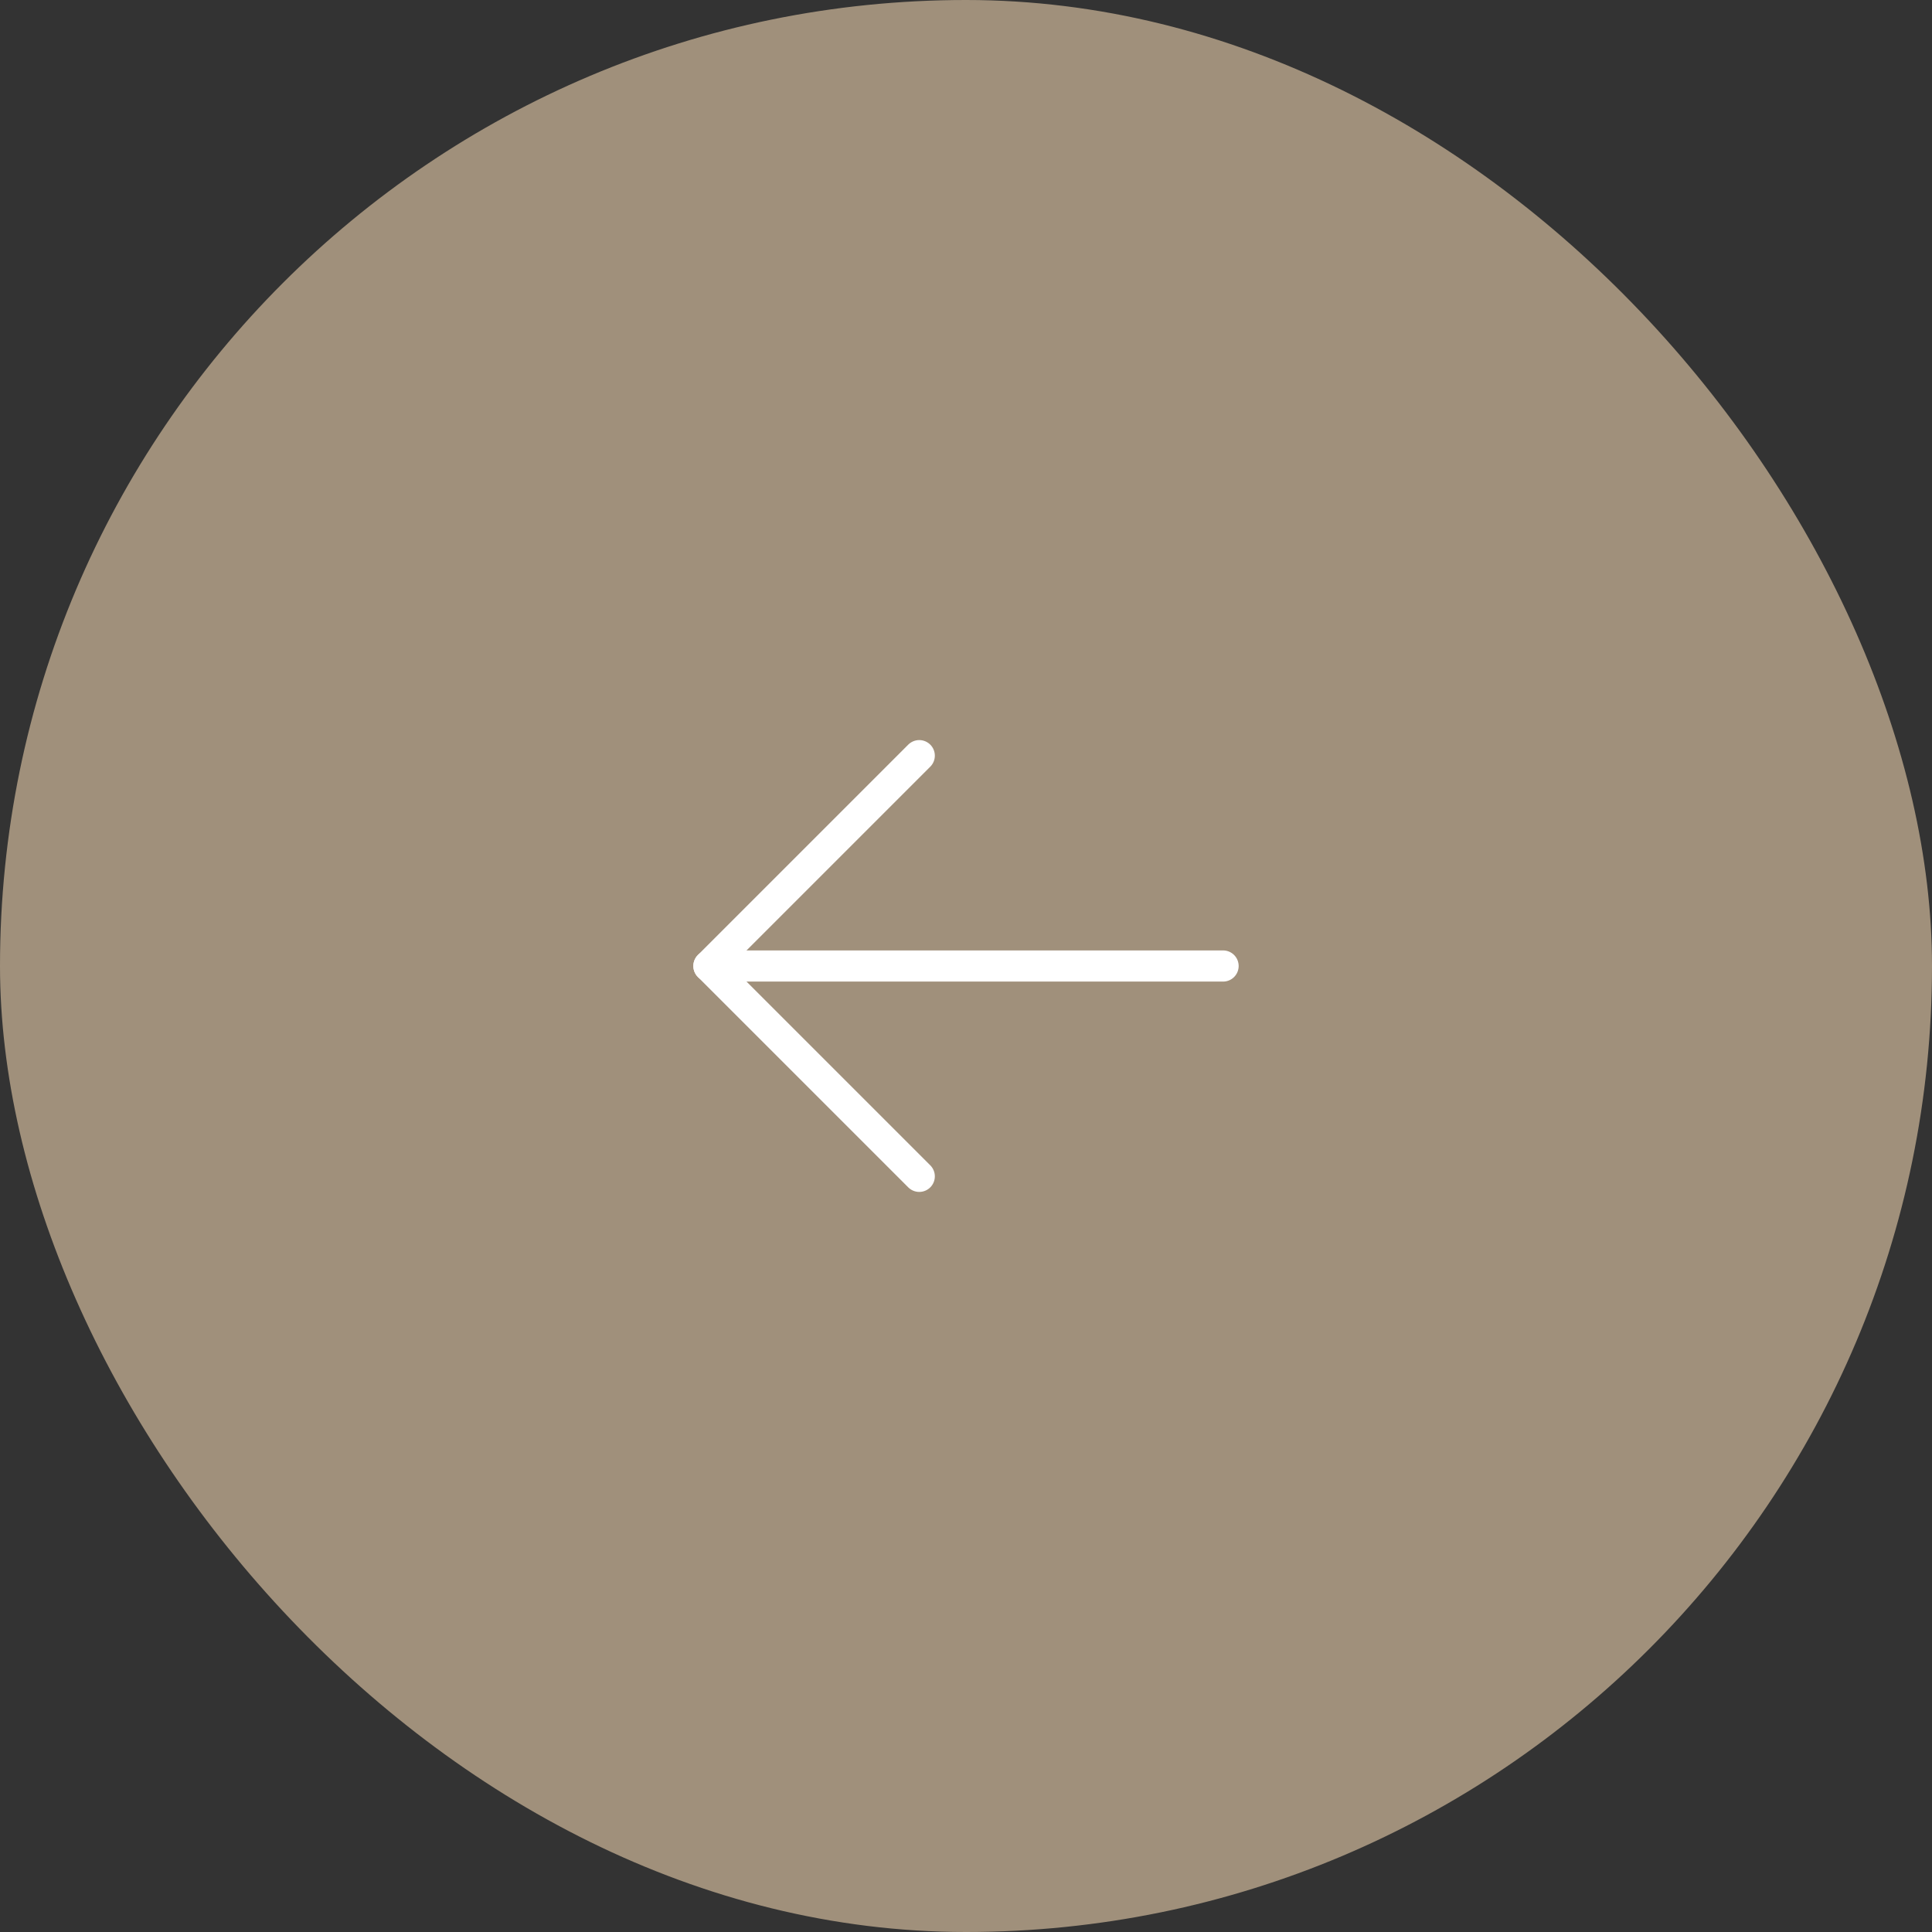 <?xml version="1.0" encoding="UTF-8"?> <svg xmlns="http://www.w3.org/2000/svg" width="62" height="62" viewBox="0 0 62 62" fill="none"><rect x="0" y="0" width="62" height="62" fill="#333333" stroke="none"/><rect width="62" height="62" rx="31" fill="#A0907B"></rect><path d="M39.25 31L22.75 31" stroke="white" stroke-linecap="round" stroke-linejoin="round"></path><path d="M29.5 37.75L22.75 31L29.5 24.25" stroke="white" stroke-linecap="round" stroke-linejoin="round"></path></svg> 